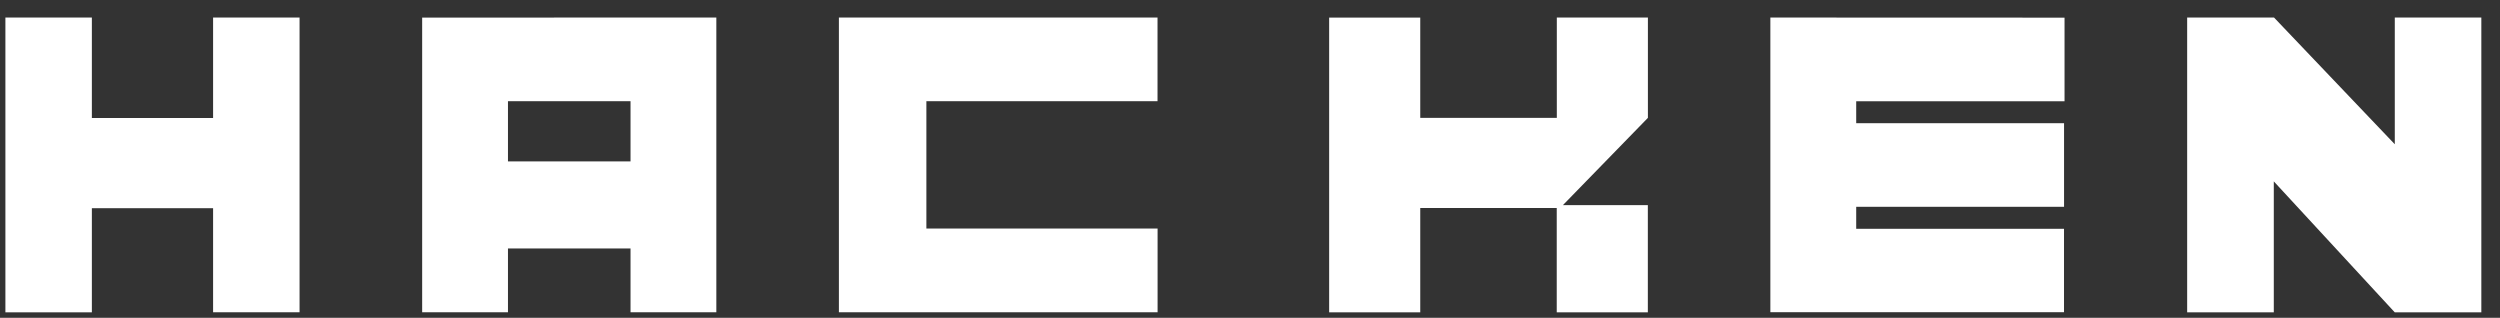 <svg xmlns="http://www.w3.org/2000/svg" width="118" height="15" viewBox="0 0 118 15" fill="none"><rect x="0" y="0" width="118" height="15" fill="#333333" stroke="none"/><path fill-rule="evenodd" clip-rule="evenodd" d="M10.058 0.828V5.571H4.336V0.829H0.255V14.741H4.336V9.827H10.058V14.739H14.139V0.828H10.058ZM39.596 0.828V14.74H54.638V10.788H43.725V4.778H54.635V0.827L39.596 0.828ZM113.034 0.828V6.809L107.334 0.828H103.234V14.741H107.323V8.561L113.031 14.741H117.119V0.828H113.034ZM73.482 0.828V5.563H67.036V0.831H62.736V14.741H67.036V9.818H73.478V14.741H77.778V9.682H73.769L77.781 5.563V0.828H73.482ZM33.811 0.828V14.739H29.761V11.726H23.976V14.74H19.926V0.83L33.811 0.828ZM29.761 7.617H23.976V4.777H29.761V7.617ZM83.561 0.828V14.737H97.421V10.8H87.613V9.762H97.423V5.816H87.613V4.78H97.446V0.833L83.561 0.828Z" fill="white"></path></svg>